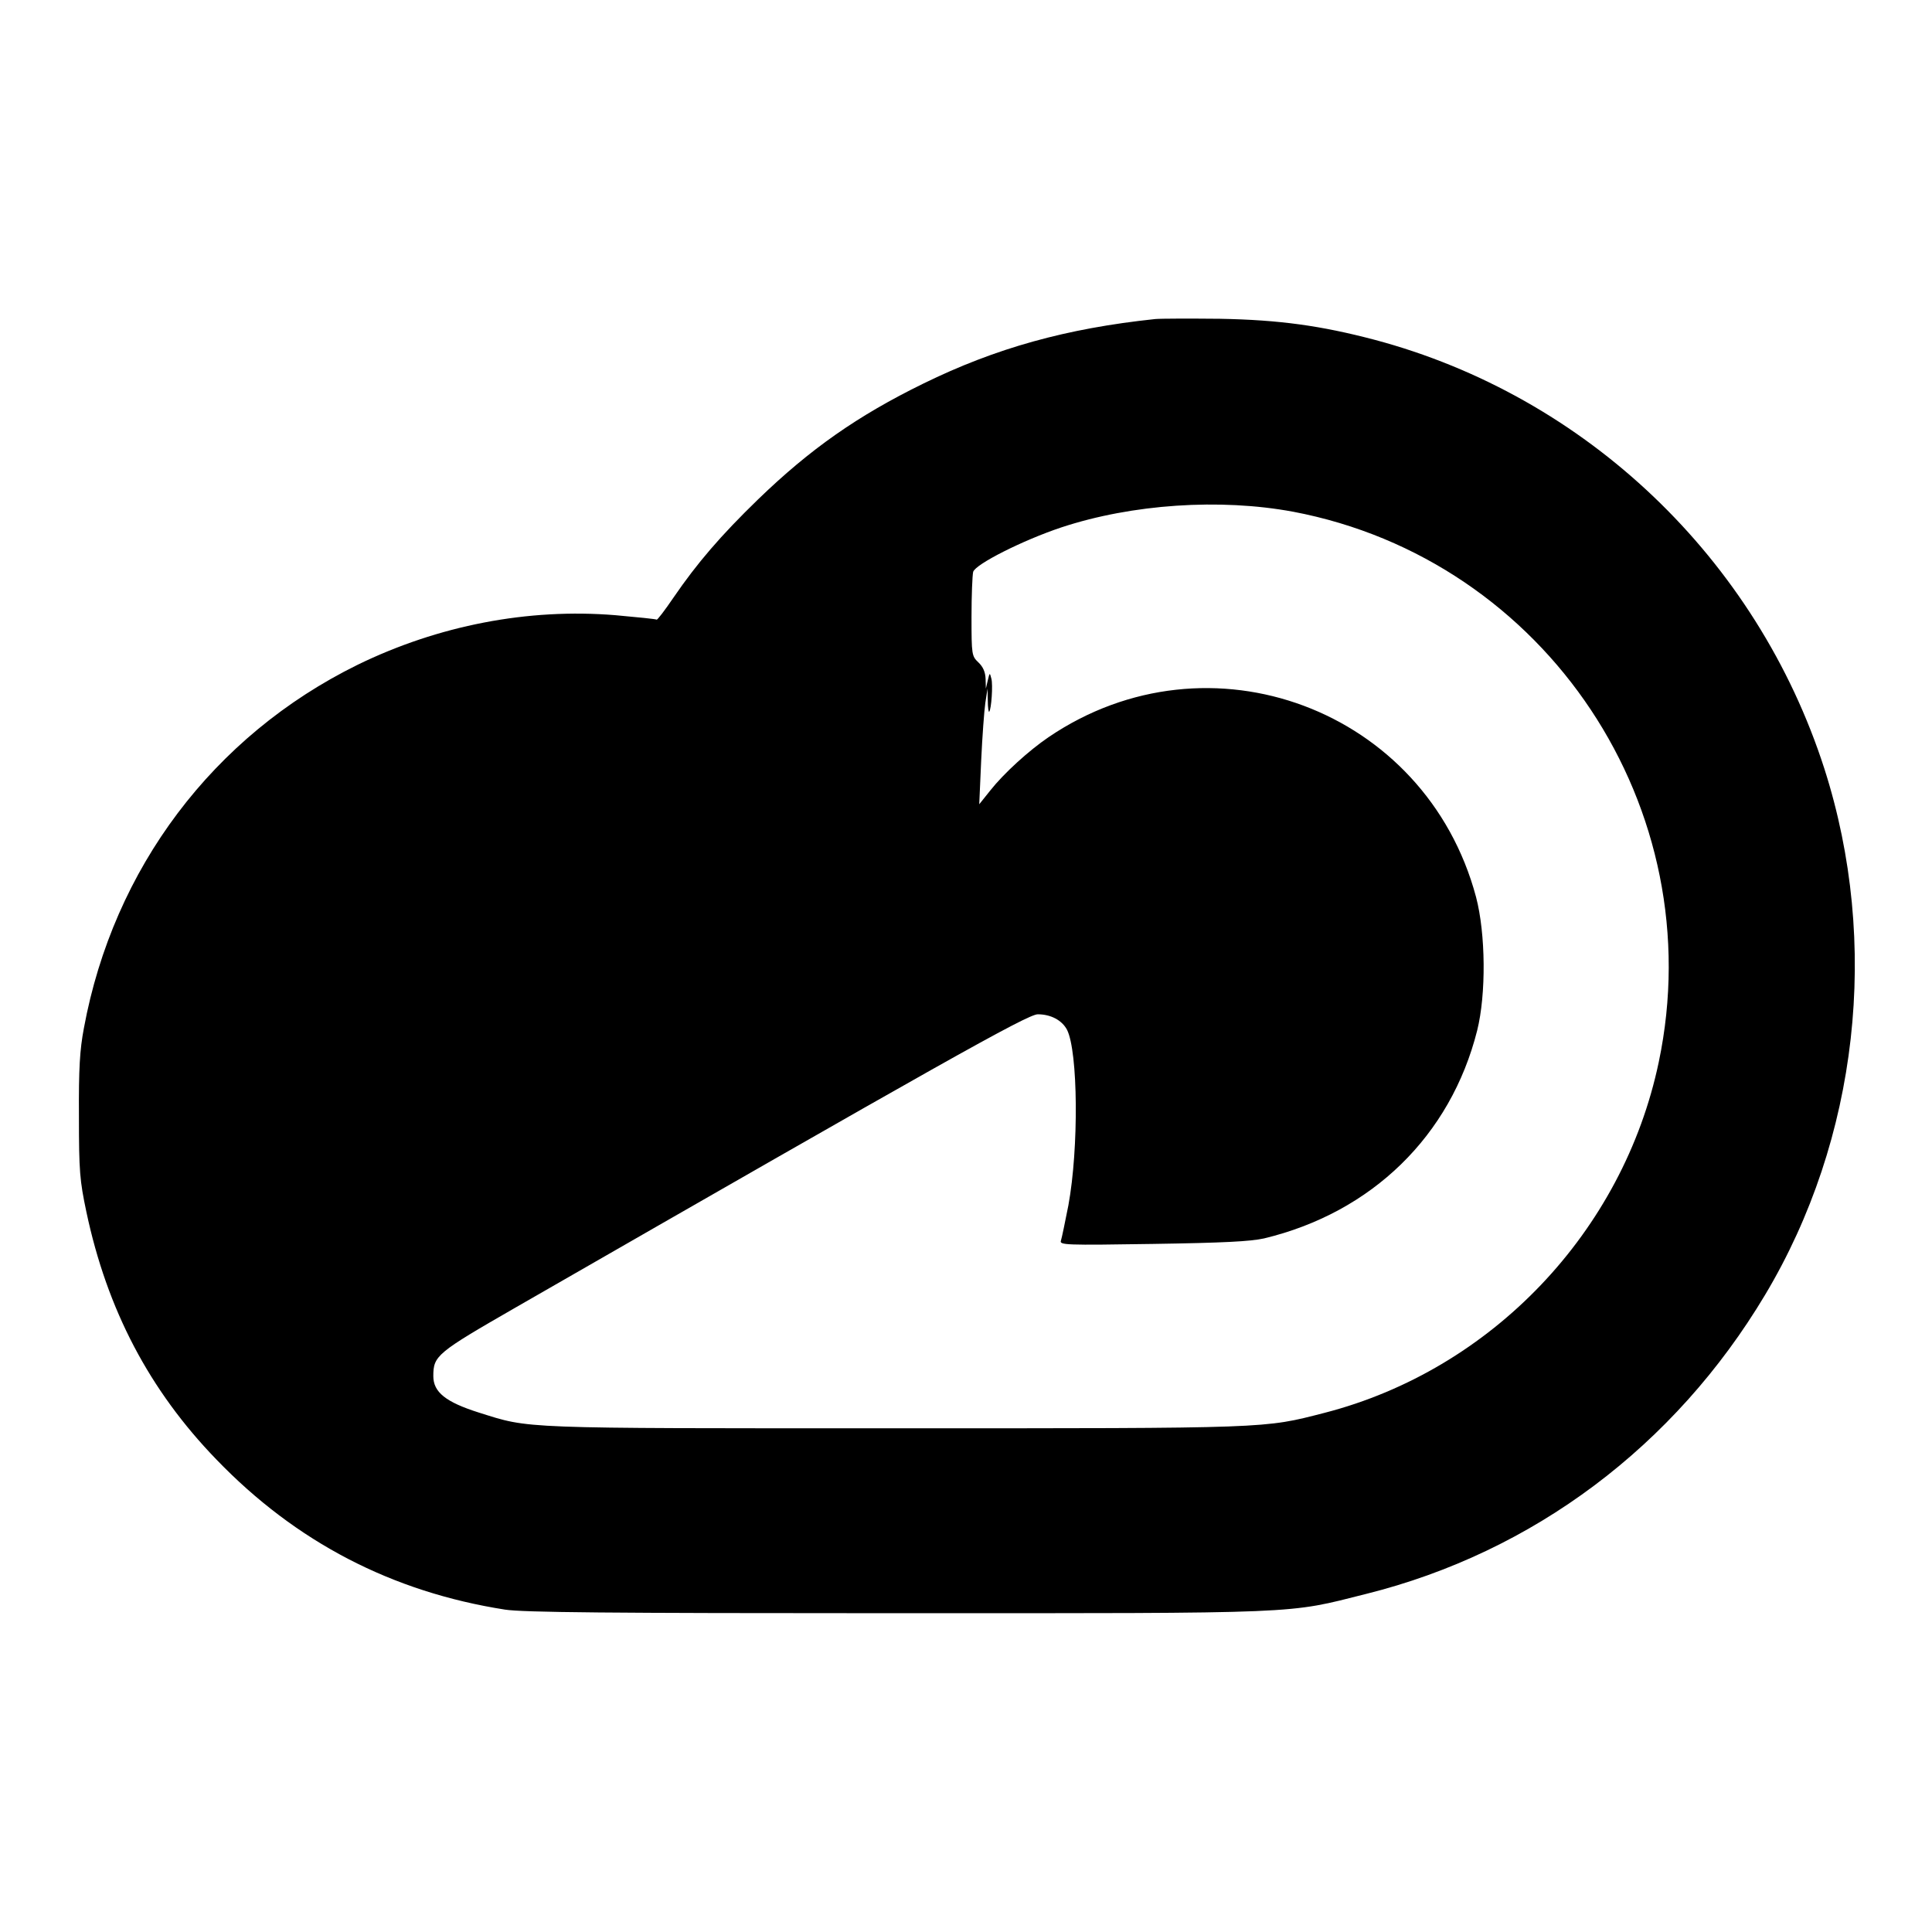 <?xml version="1.0" standalone="no"?>
<!DOCTYPE svg PUBLIC "-//W3C//DTD SVG 20010904//EN"
 "http://www.w3.org/TR/2001/REC-SVG-20010904/DTD/svg10.dtd">
<svg version="1.0" xmlns="http://www.w3.org/2000/svg"
 width="700pt" height="700pt" viewBox="0 0 700 700"
 preserveAspectRatio="xMidYMid meet">
<g transform="translate(0,700) scale(0.1,-0.1)"
fill="#000000" stroke="none">
<path d="M4185 5844 c-321 -34 -577 -105 -840 -234 -237 -116 -410 -237 -599
-420 -135 -131 -220 -230 -305 -354 -32 -47 -60 -84 -62 -81 -2 2 -70 9 -149
16 -317 26 -642 -37 -935 -180 -522 -257 -884 -737 -991 -1316 -15 -79 -19
-147 -18 -320 0 -199 3 -232 27 -346 75 -354 228 -646 471 -897 289 -300 637
-480 1046 -544 67 -10 364 -13 1420 -13 1487 0 1410 -3 1700 70 605 151 1118
536 1445 1083 338 565 418 1274 215 1907 -245 761 -863 1350 -1630 1554 -194
51 -344 72 -560 76 -107 1 -213 1 -235 -1z m500 -698 c918 -174 1518 -1076
1325 -1994 -129 -615 -606 -1115 -1211 -1271 -222 -57 -189 -56 -1559 -56
-1372 0 -1317 -2 -1505 57 -120 38 -165 74 -165 132 0 74 12 84 297 248 1535
882 1856 1063 1893 1063 48 0 88 -22 106 -56 40 -79 43 -429 5 -636 -12 -61
-24 -119 -27 -128 -6 -16 16 -17 332 -12 259 4 354 9 404 20 391 94 676 372
772 753 33 132 31 351 -4 484 -182 681 -967 974 -1549 579 -72 -49 -162 -131
-211 -193 l-40 -50 7 158 c4 87 11 181 15 209 l8 52 1 -44 c0 -24 3 -42 5 -40
8 9 14 98 8 120 -6 23 -6 23 -13 -6 l-7 -30 -1 36 c-1 24 -9 43 -26 59 -24 23
-25 27 -25 164 0 78 3 151 6 164 8 28 181 115 319 161 257 85 576 106 840 57z"/>
</g>
</svg>
